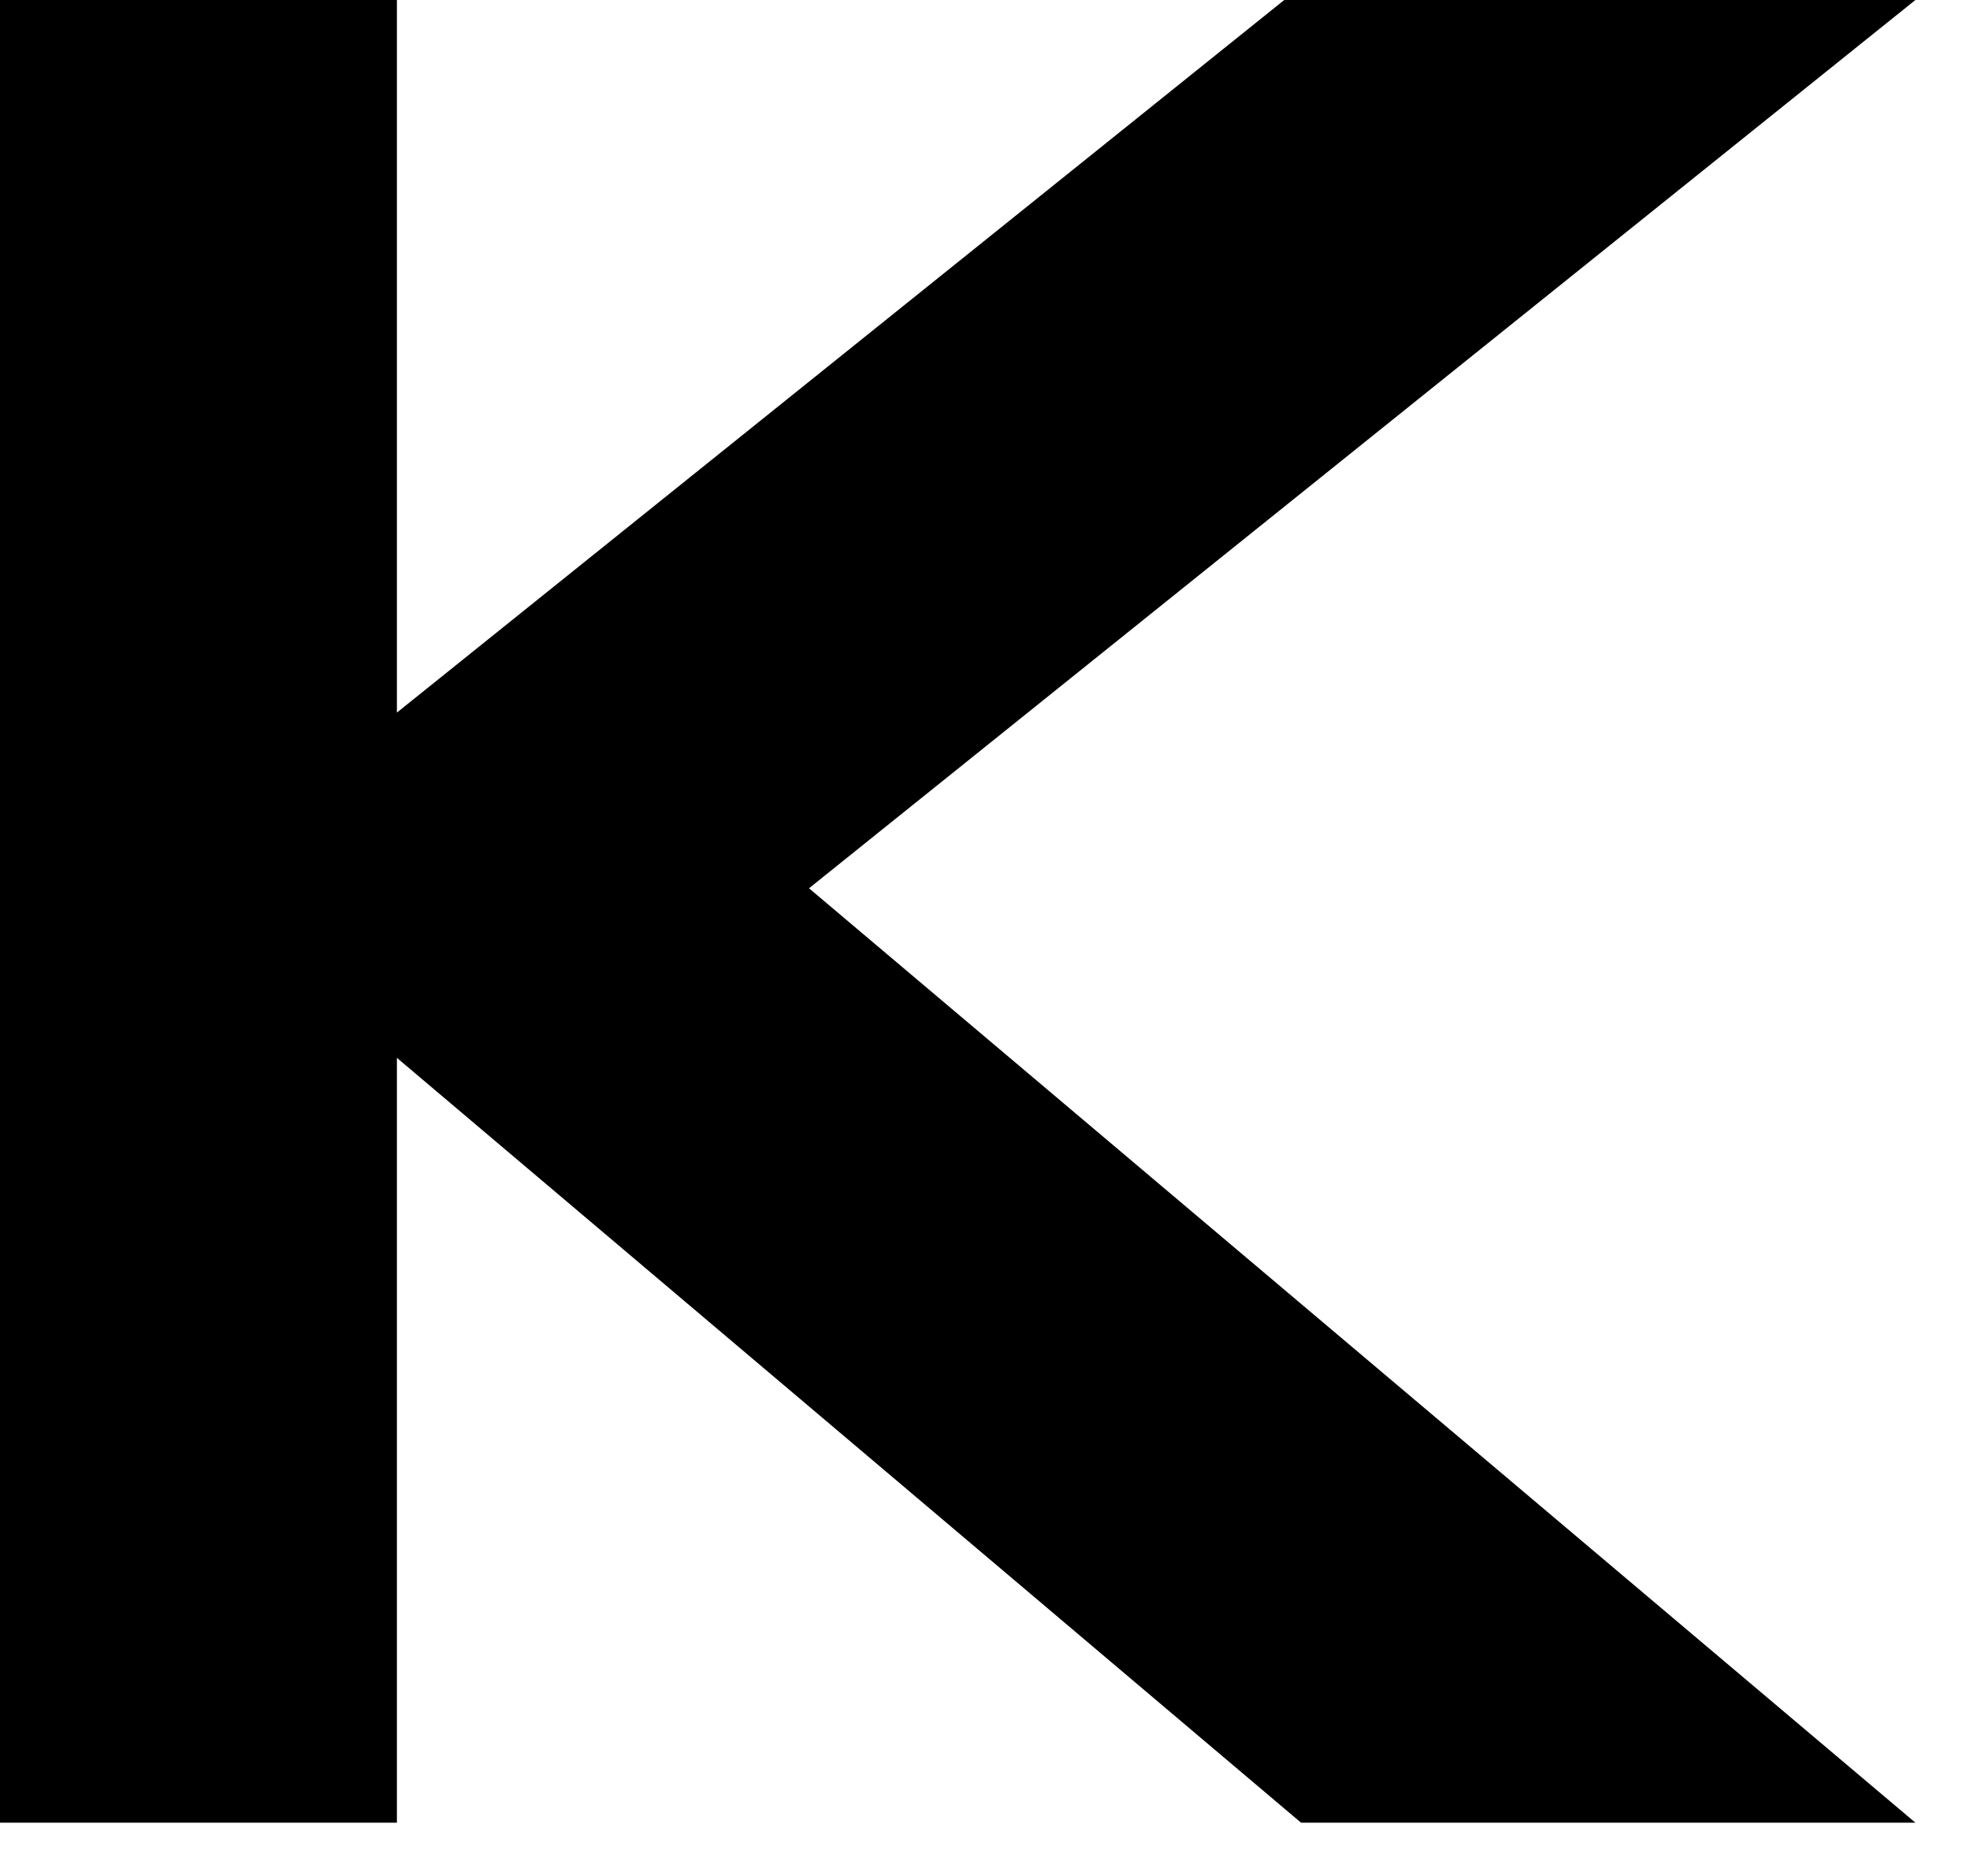 <?xml version="1.0" encoding="utf-8"?>
<svg xmlns="http://www.w3.org/2000/svg" fill="none" height="100%" overflow="visible" preserveAspectRatio="none" style="display: block;" viewBox="0 0 21 20" width="100%">
<path d="M20.418 19.432L8.624 9.47L20.418 0H13.69L4.231 7.597V0H0V19.432H4.223H4.231V11.278L13.869 19.432H20.418Z" fill="black" id="Vector"/>
</svg>